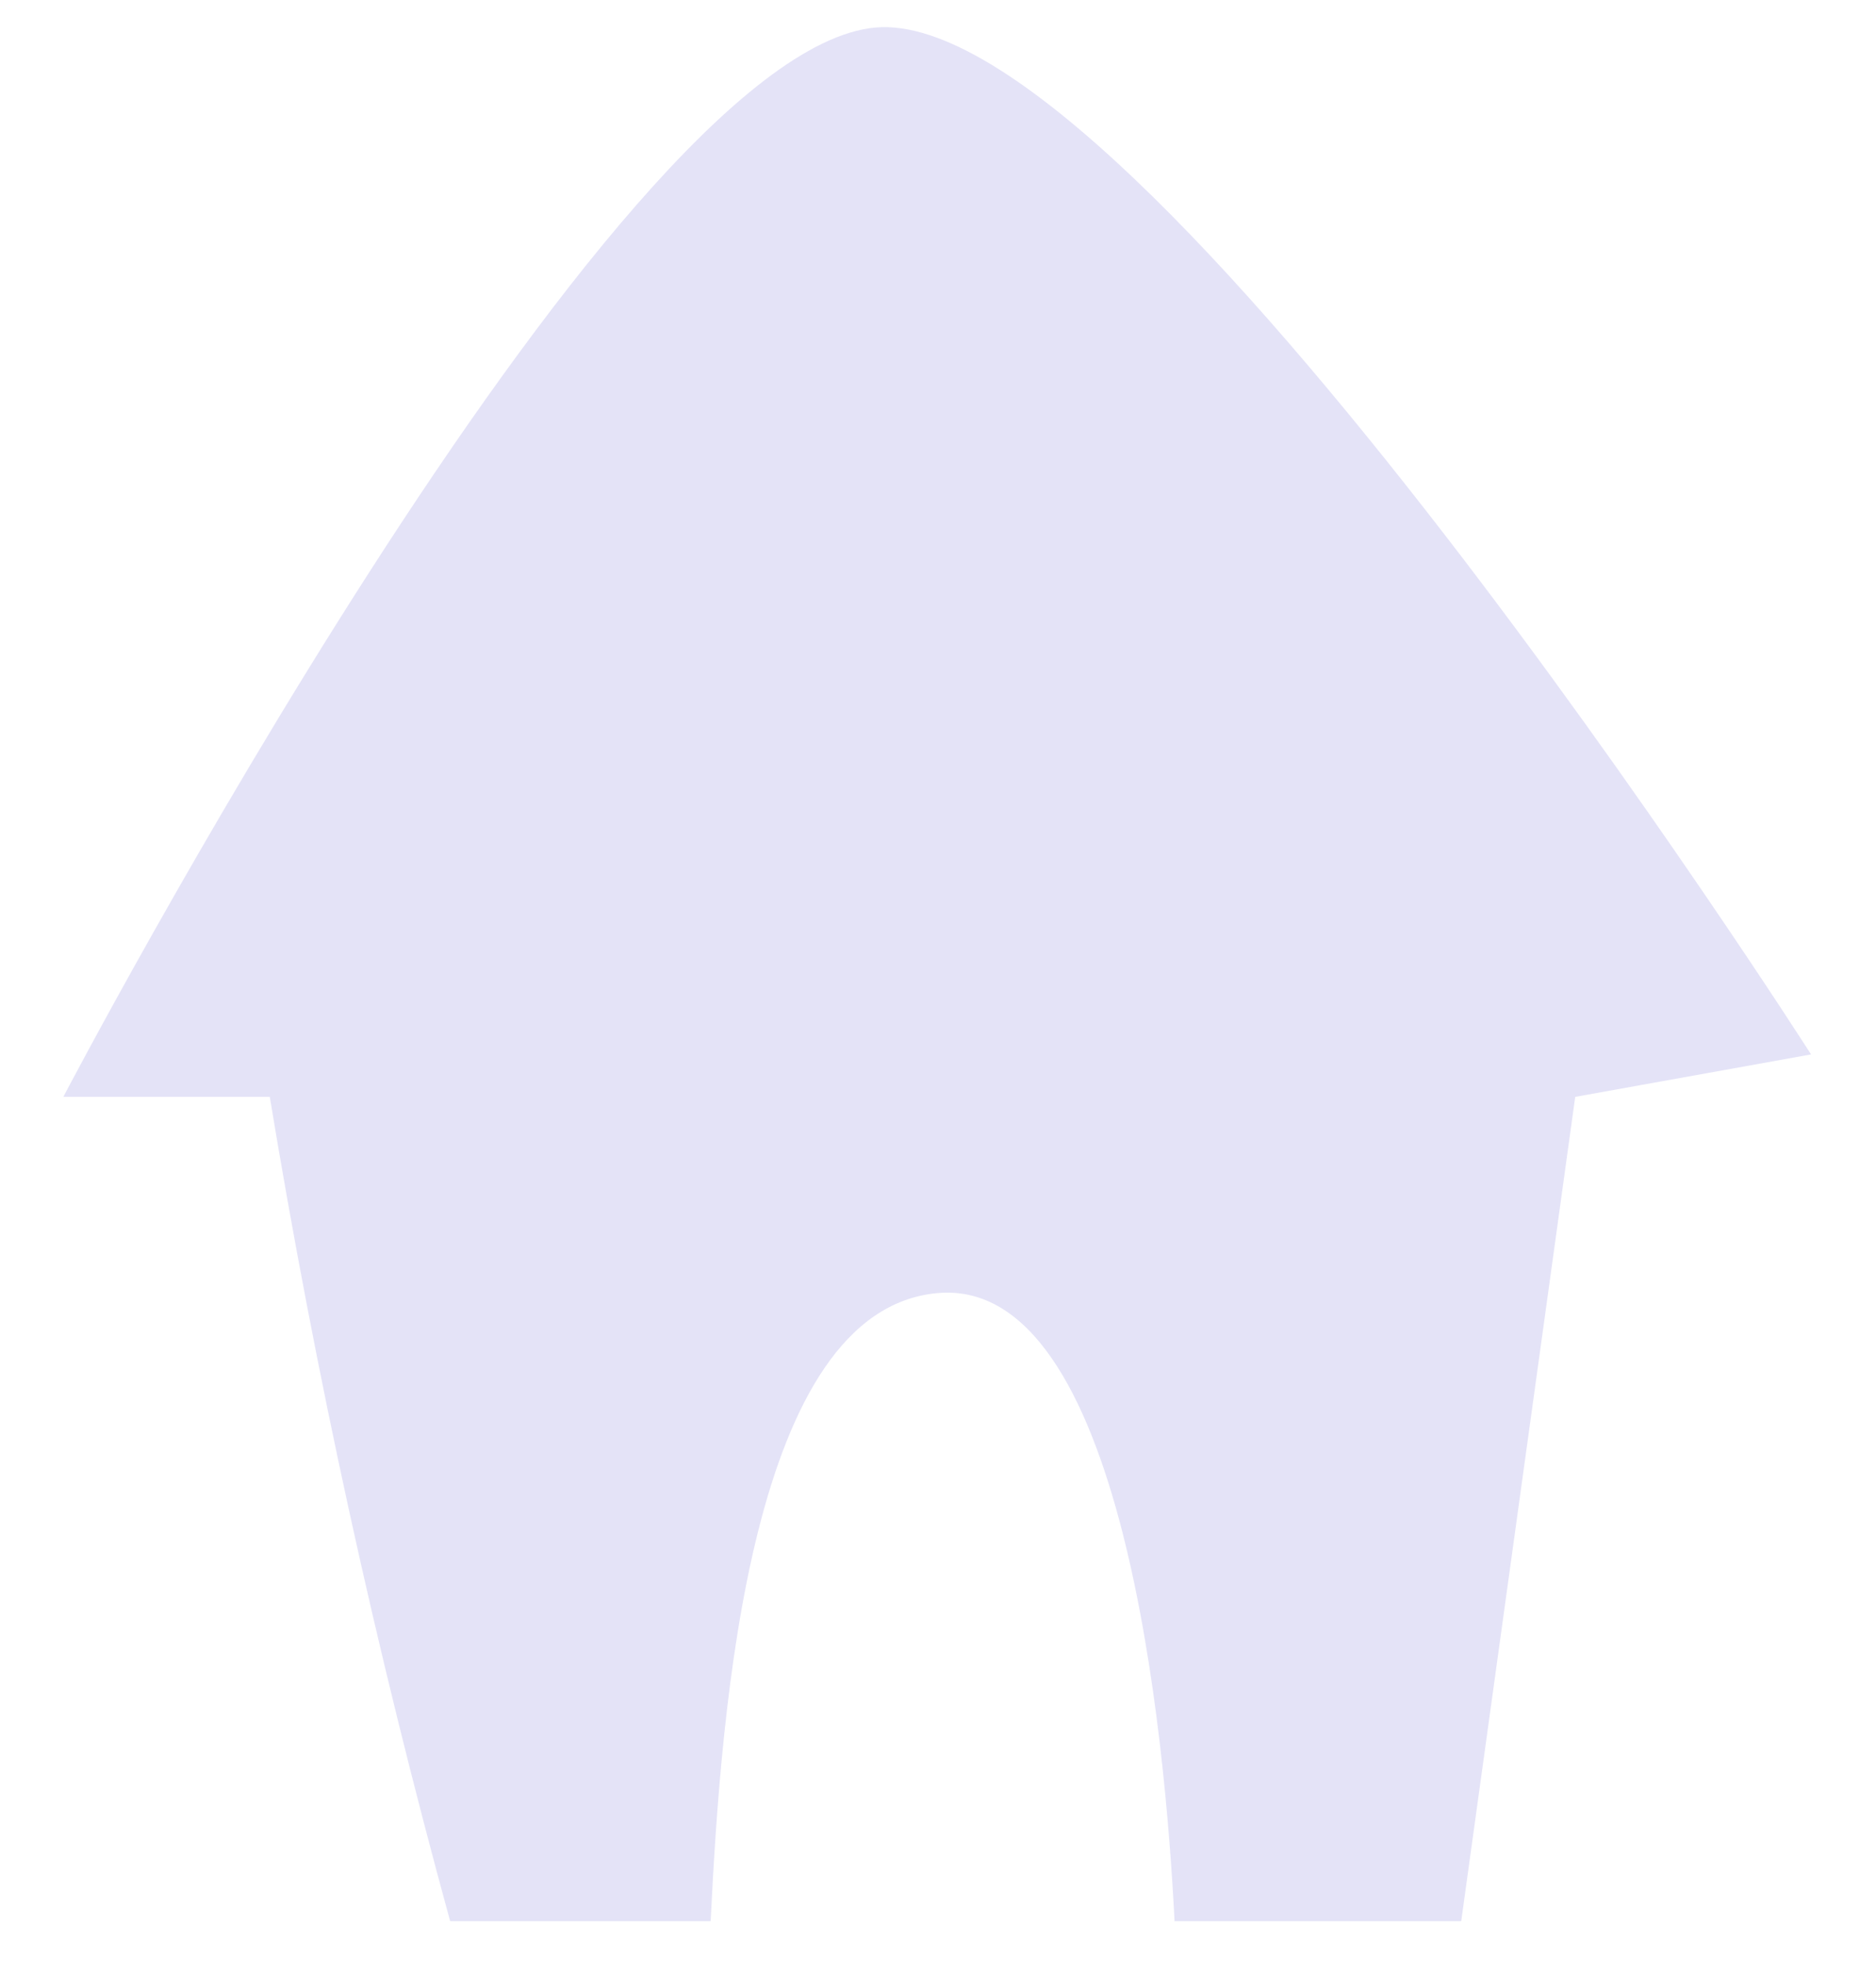 <svg width="21" height="22" viewBox="0 0 21 22" fill="none" xmlns="http://www.w3.org/2000/svg">
<path d="M20.273 11.799L17.633 12.274L16.357 21.498H13.148C13.044 19.442 12.578 14.277 10.491 14.47C8.403 14.663 8.075 19.056 7.955 21.498H5.039C4.207 18.462 3.532 15.383 3.02 12.274H0.709C0.709 12.274 6.833 0.572 9.801 0.308C12.768 0.045 20.273 11.799 20.273 11.799Z" fill="#E4E3F7"/>
</svg>
